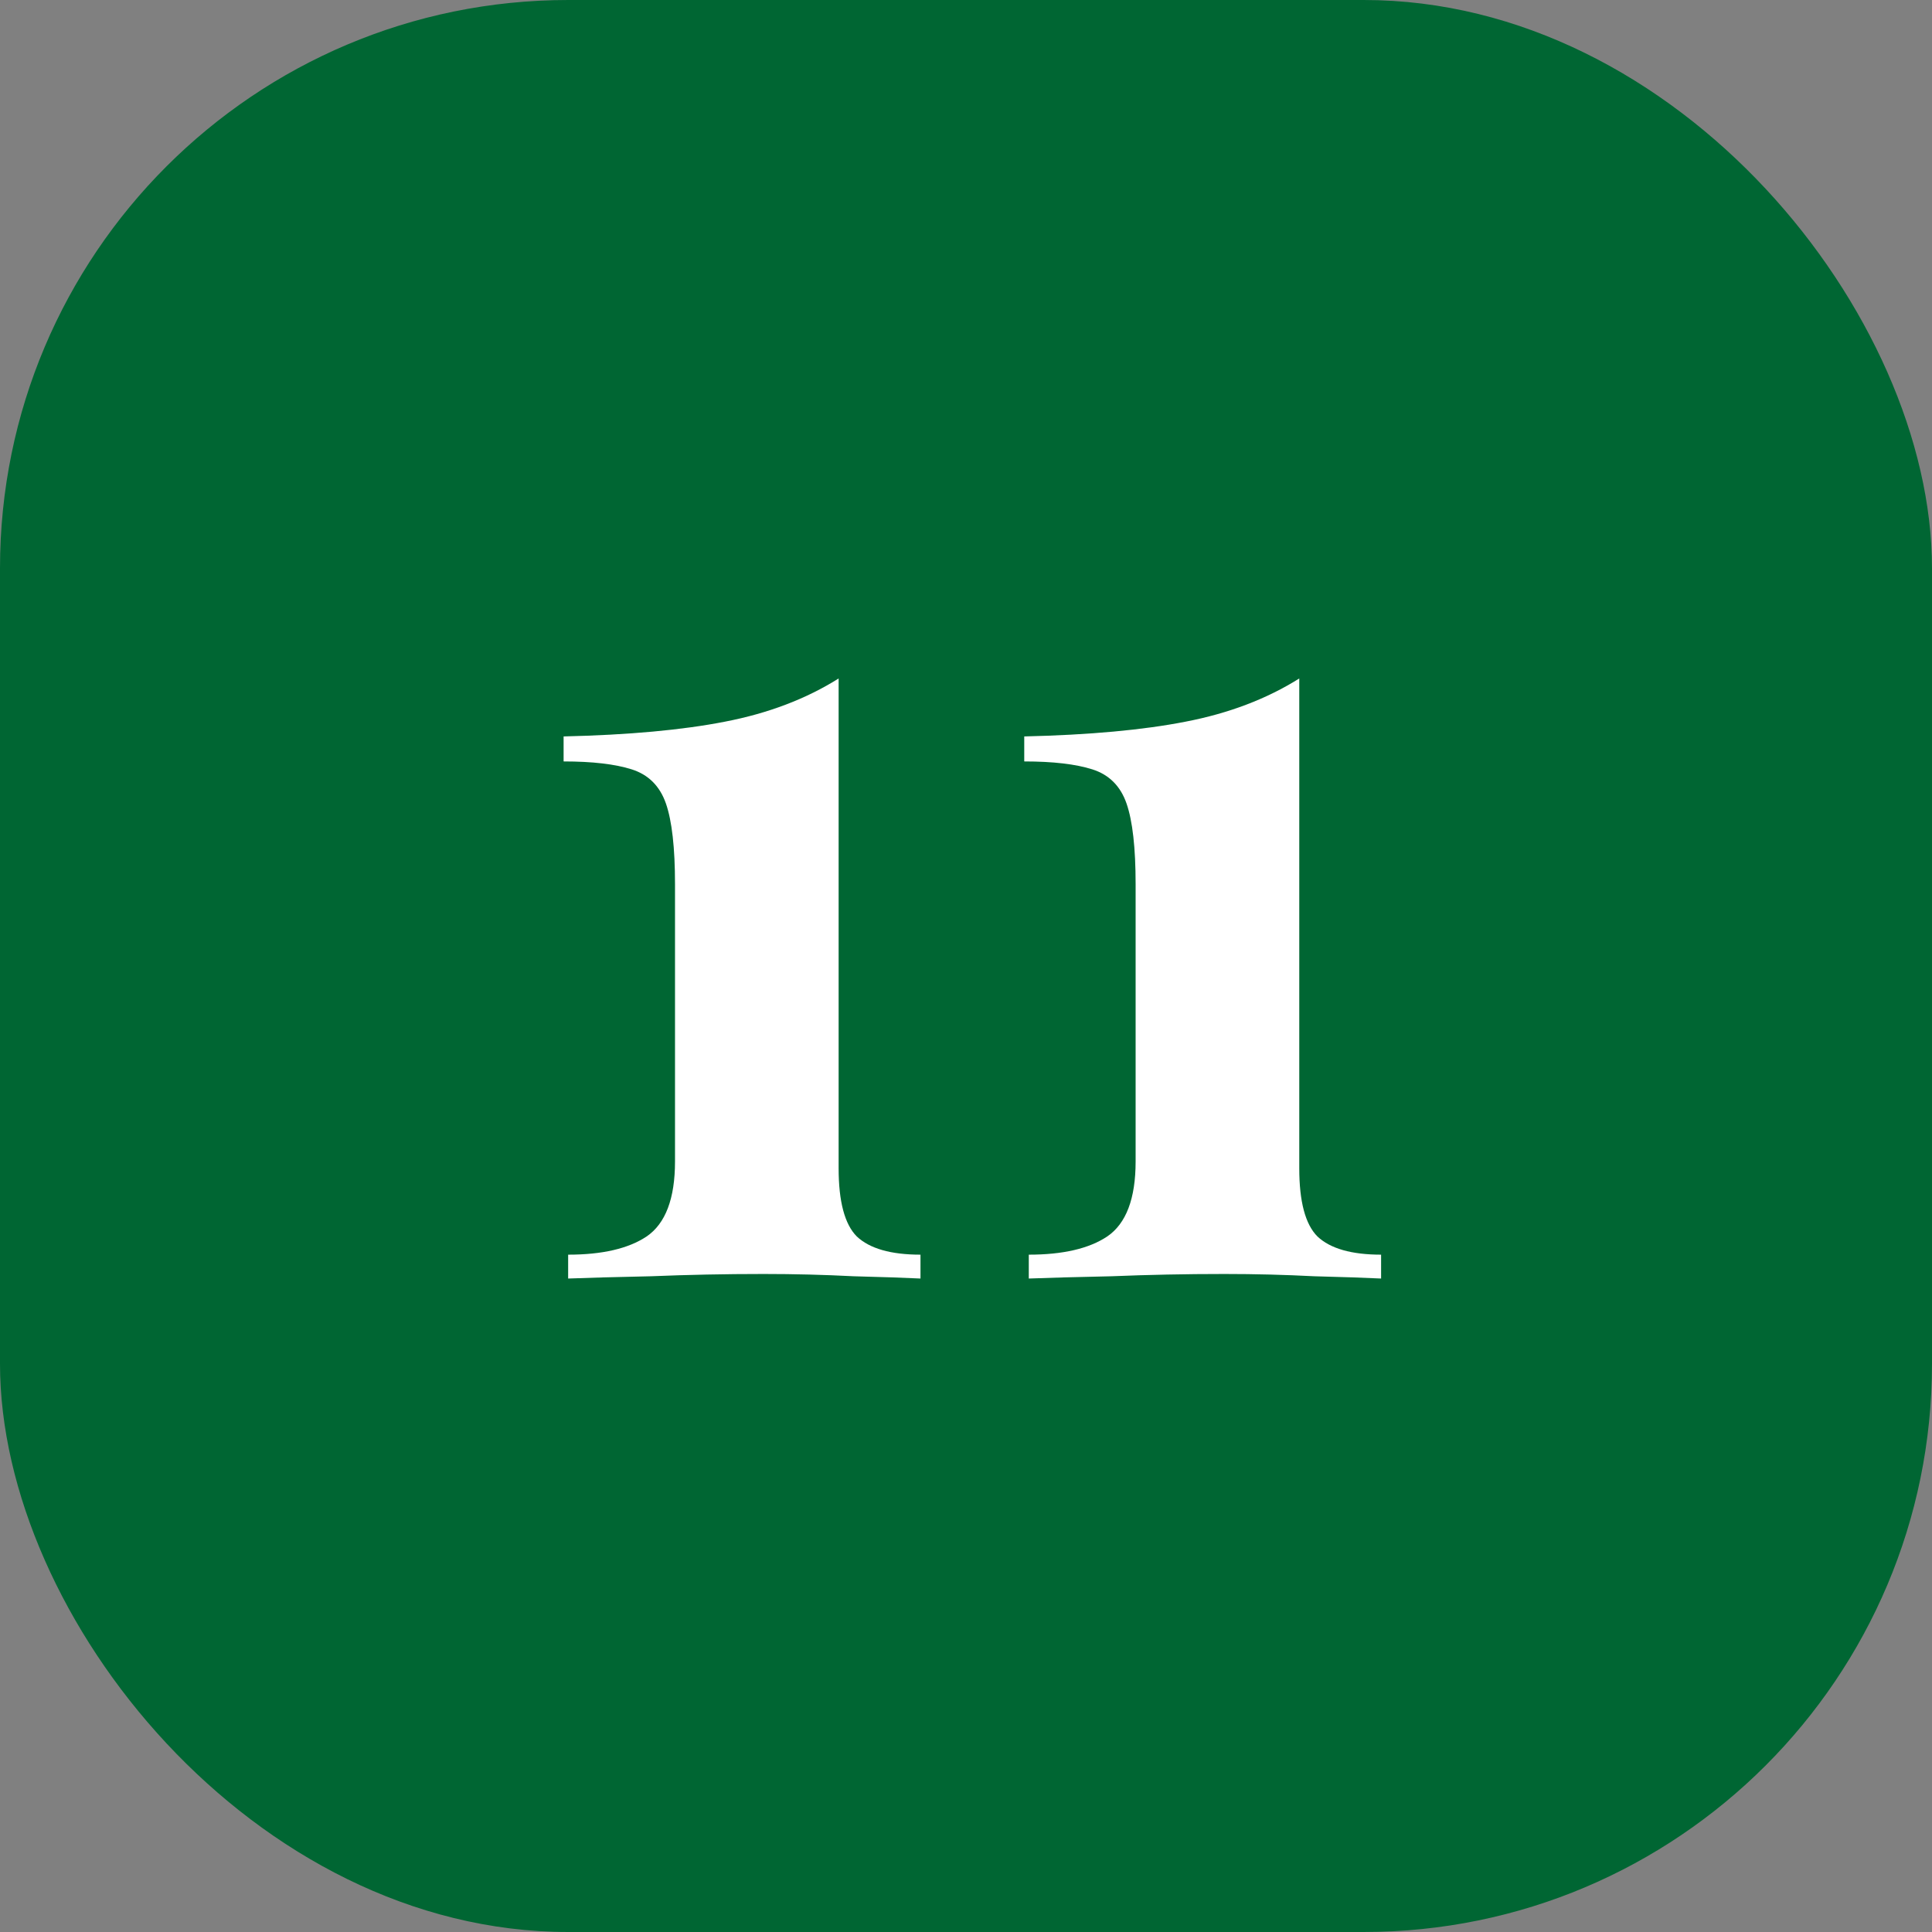 <svg width="68" height="68" viewBox="0 0 68 68" fill="none" xmlns="http://www.w3.org/2000/svg">
<rect x="0" y="0" width="68" height="68" fill="#808080" stroke="none"/>
<rect width="68" height="68" rx="20" fill="#006633"/>
<path d="M29.517 23.88V41.12C29.517 42.293 29.731 43.093 30.157 43.52C30.611 43.947 31.358 44.16 32.398 44.16V45C31.864 44.973 31.078 44.947 30.038 44.92C29.024 44.867 27.971 44.84 26.878 44.84C25.517 44.84 24.198 44.867 22.918 44.92C21.664 44.947 20.691 44.973 19.997 45V44.16C21.198 44.16 22.117 43.947 22.758 43.52C23.424 43.067 23.758 42.187 23.758 40.88V31.12C23.758 29.84 23.651 28.893 23.438 28.28C23.224 27.667 22.824 27.267 22.238 27.08C21.651 26.893 20.851 26.8 19.837 26.8V25.92C22.131 25.867 24.024 25.693 25.517 25.4C27.038 25.107 28.371 24.6 29.517 23.88ZM45.73 23.88V41.12C45.73 42.293 45.943 43.093 46.37 43.52C46.823 43.947 47.57 44.16 48.61 44.16V45C48.077 44.973 47.29 44.947 46.25 44.92C45.237 44.867 44.183 44.84 43.09 44.84C41.73 44.84 40.41 44.867 39.13 44.92C37.877 44.947 36.903 44.973 36.21 45V44.16C37.41 44.16 38.33 43.947 38.97 43.52C39.637 43.067 39.97 42.187 39.97 40.88V31.12C39.97 29.84 39.863 28.893 39.65 28.28C39.437 27.667 39.037 27.267 38.45 27.08C37.863 26.893 37.063 26.8 36.05 26.8V25.92C38.343 25.867 40.237 25.693 41.73 25.4C43.25 25.107 44.583 24.6 45.73 23.88Z" fill="white"/>
</svg>
